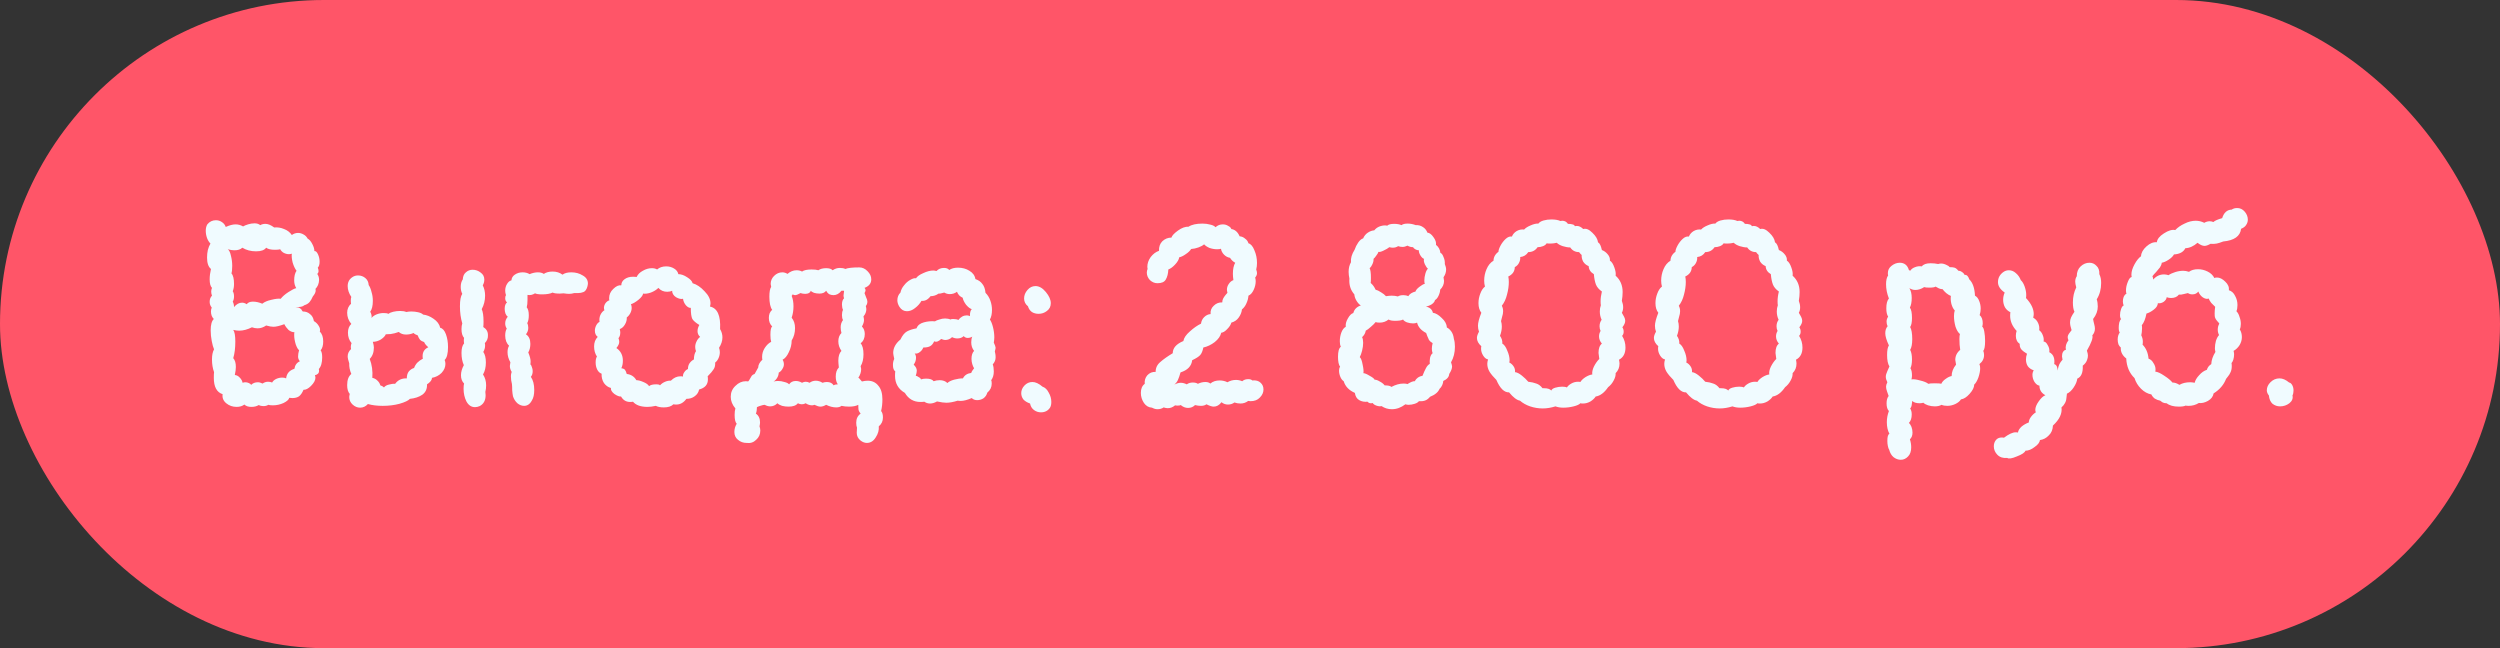 <?xml version="1.0" encoding="UTF-8"?> <svg xmlns="http://www.w3.org/2000/svg" width="135" height="35" viewBox="0 0 135 35" fill="none"><rect x="0" y="0" width="135" height="35" fill="#333333" stroke="none"/><rect width="135" height="35" rx="17.5" fill="#FF5568"></rect><path d="M17.314 18.92C17.369 18.985 17.398 19.111 17.398 19.298C17.398 19.587 17.337 19.797 17.215 19.928C17.225 19.956 17.23 19.989 17.23 20.026C17.23 20.147 17.155 20.227 17.006 20.264C17.024 20.32 17.034 20.362 17.034 20.39C17.034 20.53 16.954 20.679 16.796 20.838C16.646 20.987 16.511 21.057 16.39 21.048C16.324 21.207 16.245 21.323 16.151 21.398C16.058 21.463 15.937 21.496 15.787 21.496C15.722 21.496 15.666 21.491 15.62 21.482C15.601 21.575 15.498 21.669 15.312 21.762C15.125 21.846 14.934 21.888 14.738 21.888C14.626 21.888 14.541 21.879 14.486 21.86C14.42 21.907 14.332 21.93 14.22 21.93C14.126 21.93 14.042 21.911 13.967 21.874C13.865 21.939 13.734 21.972 13.575 21.972C13.408 21.972 13.281 21.93 13.197 21.846C13.085 21.93 12.945 21.972 12.777 21.972C12.563 21.972 12.376 21.907 12.217 21.776C12.059 21.645 11.993 21.482 12.021 21.286C11.704 21.183 11.546 20.889 11.546 20.404C11.546 20.264 11.55 20.161 11.559 20.096C11.485 19.891 11.447 19.662 11.447 19.41C11.447 19.177 11.485 18.995 11.559 18.864C11.513 18.761 11.471 18.612 11.434 18.416C11.396 18.22 11.377 18.029 11.377 17.842C11.377 17.534 11.434 17.329 11.546 17.226C11.443 17.123 11.392 16.988 11.392 16.82C11.392 16.745 11.405 16.675 11.434 16.61C11.359 16.517 11.322 16.414 11.322 16.302C11.322 16.162 11.364 16.05 11.447 15.966C11.419 15.891 11.405 15.817 11.405 15.742C11.405 15.677 11.419 15.611 11.447 15.546C11.364 15.462 11.322 15.308 11.322 15.084C11.322 14.916 11.345 14.729 11.392 14.524C11.252 14.412 11.181 14.207 11.181 13.908C11.181 13.768 11.195 13.633 11.223 13.502C11.261 13.362 11.307 13.245 11.364 13.152C11.289 13.077 11.228 12.979 11.181 12.858C11.135 12.727 11.111 12.597 11.111 12.466C11.111 12.326 11.139 12.209 11.195 12.116C11.317 11.967 11.471 11.892 11.658 11.892C11.779 11.892 11.886 11.925 11.979 11.99C12.082 12.055 12.152 12.144 12.19 12.256C12.395 12.163 12.572 12.116 12.722 12.116C12.861 12.116 12.997 12.153 13.127 12.228C13.184 12.191 13.272 12.153 13.393 12.116C13.515 12.079 13.632 12.06 13.743 12.06C13.874 12.06 13.977 12.093 14.052 12.158C14.136 12.111 14.229 12.088 14.332 12.088C14.472 12.088 14.63 12.153 14.807 12.284C14.985 12.265 15.162 12.293 15.339 12.368C15.517 12.433 15.657 12.541 15.759 12.69C15.862 12.615 15.974 12.578 16.096 12.578C16.198 12.578 16.296 12.606 16.39 12.662C16.483 12.709 16.558 12.783 16.613 12.886C16.707 12.933 16.791 13.031 16.866 13.18C16.94 13.32 16.977 13.446 16.977 13.558C17.052 13.549 17.117 13.609 17.174 13.74C17.23 13.861 17.258 13.992 17.258 14.132C17.258 14.281 17.225 14.389 17.16 14.454C17.188 14.519 17.201 14.58 17.201 14.636C17.201 14.701 17.178 14.753 17.131 14.79C17.197 14.883 17.23 14.991 17.23 15.112C17.23 15.205 17.211 15.299 17.174 15.392C17.136 15.476 17.09 15.546 17.034 15.602C17.043 15.621 17.047 15.649 17.047 15.686C17.047 15.779 16.996 15.887 16.893 16.008C16.837 16.139 16.777 16.241 16.712 16.316C16.646 16.391 16.553 16.447 16.431 16.484C16.357 16.559 16.198 16.591 15.956 16.582C16.077 16.591 16.161 16.615 16.207 16.652C16.264 16.689 16.296 16.727 16.305 16.764C16.324 16.792 16.338 16.811 16.348 16.82C16.506 16.82 16.637 16.867 16.739 16.96C16.852 17.044 16.922 17.17 16.95 17.338C17.061 17.403 17.15 17.492 17.215 17.604C17.281 17.707 17.299 17.809 17.271 17.912C17.393 18.024 17.453 18.201 17.453 18.444C17.453 18.649 17.407 18.808 17.314 18.92ZM12.568 15.728C12.614 15.793 12.637 15.887 12.637 16.008C12.637 16.12 12.614 16.213 12.568 16.288C12.614 16.372 12.637 16.47 12.637 16.582C12.768 16.423 12.913 16.344 13.072 16.344C13.155 16.344 13.239 16.372 13.323 16.428C13.389 16.335 13.501 16.288 13.659 16.288C13.818 16.288 13.986 16.325 14.164 16.4C14.275 16.307 14.439 16.237 14.653 16.19C14.877 16.134 15.046 16.115 15.158 16.134C15.251 16.013 15.391 15.891 15.578 15.77C15.764 15.649 15.904 15.579 15.998 15.56C15.923 15.439 15.886 15.299 15.886 15.14C15.886 14.916 15.928 14.743 16.012 14.622C15.928 14.51 15.857 14.361 15.802 14.174C15.755 13.978 15.741 13.819 15.759 13.698C15.704 13.717 15.652 13.726 15.605 13.726C15.512 13.726 15.419 13.703 15.325 13.656C15.242 13.609 15.176 13.544 15.13 13.46C15.073 13.479 14.98 13.488 14.85 13.488C14.626 13.488 14.467 13.451 14.373 13.376C14.28 13.507 14.098 13.572 13.828 13.572C13.547 13.572 13.3 13.507 13.085 13.376C12.992 13.469 12.848 13.516 12.652 13.516C12.549 13.516 12.432 13.497 12.302 13.46C12.376 13.516 12.432 13.633 12.47 13.81C12.516 13.987 12.54 14.169 12.54 14.356C12.54 14.543 12.525 14.678 12.498 14.762C12.591 14.865 12.637 15.056 12.637 15.336C12.637 15.485 12.614 15.616 12.568 15.728ZM15.899 19.914C15.928 19.718 16.026 19.583 16.194 19.508C16.128 19.433 16.096 19.349 16.096 19.256C16.096 19.209 16.1 19.153 16.11 19.088C16.128 19.023 16.142 18.962 16.151 18.906C16.096 18.878 16.035 18.775 15.97 18.598C15.914 18.411 15.886 18.243 15.886 18.094C15.886 18.019 15.89 17.968 15.899 17.94C15.787 17.94 15.68 17.898 15.578 17.814C15.484 17.721 15.409 17.618 15.354 17.506C15.101 17.599 14.905 17.646 14.765 17.646C14.663 17.646 14.532 17.623 14.373 17.576C14.224 17.679 14.07 17.73 13.912 17.73C13.809 17.73 13.706 17.711 13.604 17.674C13.361 17.795 13.132 17.856 12.918 17.856C12.815 17.856 12.707 17.842 12.595 17.814C12.67 17.917 12.707 18.127 12.707 18.444C12.707 18.799 12.67 19.097 12.595 19.34C12.689 19.443 12.736 19.601 12.736 19.816C12.736 19.937 12.717 20.082 12.68 20.25C12.782 20.259 12.871 20.306 12.945 20.39C13.03 20.474 13.081 20.567 13.1 20.67C13.155 20.651 13.202 20.642 13.239 20.642C13.314 20.642 13.38 20.656 13.435 20.684C13.501 20.712 13.543 20.745 13.562 20.782C13.655 20.689 13.776 20.642 13.925 20.642C14 20.642 14.084 20.665 14.178 20.712C14.271 20.647 14.369 20.614 14.472 20.614C14.556 20.614 14.63 20.628 14.695 20.656C14.742 20.572 14.817 20.507 14.919 20.46C15.022 20.413 15.13 20.39 15.242 20.39C15.325 20.39 15.396 20.404 15.451 20.432C15.479 20.171 15.629 19.998 15.899 19.914ZM26.349 18.094C26.358 18.262 26.302 18.407 26.181 18.528C26.191 18.556 26.195 18.603 26.195 18.668C26.195 18.78 26.163 18.892 26.097 19.004C26.191 19.135 26.237 19.326 26.237 19.578C26.237 19.83 26.186 20.045 26.083 20.222C26.195 20.39 26.251 20.586 26.251 20.81C26.251 20.931 26.237 21.048 26.209 21.16L26.223 21.342C26.223 21.622 26.116 21.818 25.901 21.93C25.817 21.967 25.733 21.986 25.649 21.986C25.453 21.986 25.299 21.883 25.187 21.678C25.084 21.473 25.033 21.244 25.033 20.992C25.033 20.861 25.043 20.768 25.061 20.712C24.949 20.6 24.893 20.451 24.893 20.264C24.893 20.087 24.945 19.905 25.047 19.718C24.963 19.531 24.921 19.312 24.921 19.06C24.921 18.817 24.968 18.645 25.061 18.542C25.052 18.505 25.047 18.453 25.047 18.388C25.047 18.323 25.052 18.276 25.061 18.248C24.968 18.145 24.921 17.987 24.921 17.772C24.921 17.651 24.935 17.548 24.963 17.464C24.879 17.184 24.837 16.876 24.837 16.54C24.837 16.213 24.879 15.989 24.963 15.868C24.907 15.756 24.879 15.63 24.879 15.49C24.879 15.331 24.916 15.196 24.991 15.084C25 14.916 25.056 14.79 25.159 14.706C25.262 14.613 25.383 14.566 25.523 14.566C25.682 14.566 25.826 14.617 25.957 14.72C26.088 14.813 26.153 14.939 26.153 15.098C26.153 15.21 26.125 15.313 26.069 15.406C26.153 15.574 26.195 15.761 26.195 15.966C26.195 16.227 26.134 16.47 26.013 16.694C26.078 16.834 26.111 17.058 26.111 17.366C26.111 17.497 26.107 17.595 26.097 17.66C26.265 17.763 26.349 17.907 26.349 18.094ZM22.135 21.538C22.051 21.631 21.864 21.72 21.575 21.804C21.295 21.879 20.992 21.916 20.665 21.916C20.366 21.916 20.101 21.883 19.867 21.818C19.746 21.949 19.606 22.014 19.447 22.014C19.298 22.014 19.163 21.958 19.041 21.846C18.92 21.734 18.859 21.599 18.859 21.44C18.859 21.403 18.869 21.347 18.887 21.272C18.794 21.169 18.747 21.011 18.747 20.796C18.747 20.516 18.822 20.315 18.971 20.194C18.887 19.998 18.85 19.807 18.859 19.62C18.803 19.452 18.775 19.326 18.775 19.242C18.775 19.093 18.836 18.962 18.957 18.85L18.943 18.738C18.943 18.663 18.957 18.593 18.985 18.528C18.855 18.379 18.789 18.192 18.789 17.968C18.789 17.763 18.85 17.604 18.971 17.492C18.822 17.315 18.747 17.114 18.747 16.89C18.747 16.694 18.817 16.531 18.957 16.4C18.948 16.363 18.943 16.307 18.943 16.232C18.943 16.139 18.953 16.073 18.971 16.036C18.84 15.84 18.775 15.644 18.775 15.448C18.775 15.233 18.864 15.07 19.041 14.958C19.125 14.902 19.223 14.874 19.335 14.874C19.485 14.874 19.615 14.921 19.727 15.014C19.839 15.107 19.9 15.233 19.909 15.392C19.974 15.485 20.026 15.611 20.063 15.77C20.11 15.919 20.133 16.078 20.133 16.246C20.133 16.507 20.087 16.703 19.993 16.834C20.058 16.955 20.082 17.067 20.063 17.17C20.128 17.086 20.222 17.021 20.343 16.974C20.465 16.927 20.59 16.904 20.721 16.904C20.833 16.904 20.922 16.918 20.987 16.946C21.034 16.899 21.118 16.862 21.239 16.834C21.36 16.806 21.482 16.792 21.603 16.792C21.743 16.792 21.855 16.811 21.939 16.848C22.032 16.829 22.121 16.82 22.205 16.82C22.336 16.82 22.462 16.834 22.583 16.862C22.704 16.89 22.793 16.932 22.849 16.988C23.036 17.007 23.223 17.081 23.409 17.212C23.605 17.343 23.727 17.506 23.773 17.702C23.904 17.73 24.006 17.847 24.081 18.052C24.156 18.257 24.193 18.486 24.193 18.738C24.193 19.093 24.133 19.326 24.011 19.438C24.039 19.503 24.053 19.573 24.053 19.648C24.053 19.825 23.983 19.989 23.843 20.138C23.703 20.278 23.53 20.367 23.325 20.404C23.325 20.469 23.297 20.535 23.241 20.6C23.195 20.656 23.134 20.707 23.059 20.754C23.069 20.997 22.985 21.183 22.807 21.314C22.63 21.435 22.406 21.51 22.135 21.538ZM20.833 18.052C20.796 18.145 20.707 18.239 20.567 18.332C20.427 18.416 20.282 18.458 20.133 18.458C20.171 18.589 20.189 18.691 20.189 18.766C20.189 19.027 20.114 19.233 19.965 19.382C20.087 19.699 20.133 20.04 20.105 20.404C20.208 20.423 20.297 20.469 20.371 20.544C20.455 20.619 20.511 20.707 20.539 20.81C20.614 20.829 20.679 20.866 20.735 20.922C20.791 20.847 20.88 20.796 21.001 20.768C21.132 20.731 21.244 20.717 21.337 20.726C21.486 20.521 21.697 20.423 21.967 20.432C21.967 20.273 22.005 20.147 22.079 20.054C22.163 19.961 22.256 19.9 22.359 19.872C22.406 19.751 22.466 19.653 22.541 19.578C22.616 19.503 22.714 19.433 22.835 19.368C22.826 19.331 22.821 19.284 22.821 19.228C22.821 19.004 22.924 18.845 23.129 18.752C23.008 18.649 22.933 18.556 22.905 18.472C22.812 18.444 22.737 18.402 22.681 18.346C22.634 18.29 22.593 18.211 22.555 18.108C22.462 18.08 22.387 18.038 22.331 17.982C22.21 18.038 22.075 18.066 21.925 18.066C21.767 18.066 21.636 18.019 21.533 17.926C21.384 17.982 21.239 18.019 21.099 18.038C20.959 18.047 20.87 18.052 20.833 18.052ZM29.843 15.798C29.713 15.863 29.521 15.896 29.269 15.896C29.092 15.896 28.966 15.877 28.891 15.84C28.761 15.924 28.625 15.952 28.485 15.924C28.485 15.952 28.485 16.045 28.485 16.204C28.485 16.363 28.471 16.493 28.443 16.596C28.518 16.68 28.555 16.825 28.555 17.03C28.555 17.207 28.527 17.347 28.471 17.45C28.509 17.525 28.527 17.609 28.527 17.702C28.527 17.833 28.485 17.949 28.401 18.052C28.56 18.155 28.639 18.327 28.639 18.57C28.639 18.747 28.602 18.901 28.527 19.032C28.611 19.237 28.653 19.396 28.653 19.508C28.653 19.583 28.649 19.639 28.639 19.676C28.677 19.704 28.705 19.755 28.723 19.83C28.751 19.895 28.765 19.965 28.765 20.04C28.765 20.171 28.733 20.273 28.667 20.348C28.789 20.525 28.849 20.763 28.849 21.062C28.849 21.305 28.807 21.491 28.723 21.622C28.621 21.818 28.481 21.916 28.303 21.916C28.173 21.916 28.051 21.869 27.939 21.776C27.827 21.673 27.748 21.547 27.701 21.398C27.683 21.314 27.669 21.207 27.659 21.076C27.659 20.945 27.655 20.833 27.645 20.74C27.636 20.684 27.622 20.614 27.603 20.53C27.594 20.446 27.589 20.371 27.589 20.306C27.589 20.241 27.603 20.166 27.631 20.082C27.566 19.979 27.533 19.872 27.533 19.76C27.533 19.723 27.543 19.657 27.561 19.564C27.459 19.387 27.407 19.205 27.407 19.018C27.407 18.878 27.435 18.761 27.491 18.668C27.426 18.612 27.375 18.537 27.337 18.444C27.3 18.341 27.281 18.234 27.281 18.122C27.281 17.963 27.309 17.837 27.365 17.744C27.309 17.66 27.281 17.567 27.281 17.464C27.281 17.333 27.328 17.212 27.421 17.1C27.365 17.063 27.323 17.007 27.295 16.932C27.267 16.848 27.253 16.764 27.253 16.68C27.253 16.512 27.295 16.395 27.379 16.33C27.314 16.274 27.281 16.199 27.281 16.106C27.281 16.031 27.295 15.975 27.323 15.938C27.295 15.854 27.281 15.775 27.281 15.7C27.281 15.56 27.314 15.439 27.379 15.336C27.445 15.224 27.524 15.159 27.617 15.14C27.627 15.009 27.687 14.907 27.799 14.832C27.921 14.748 28.061 14.706 28.219 14.706C28.369 14.706 28.495 14.739 28.597 14.804C28.756 14.739 28.905 14.706 29.045 14.706C29.176 14.706 29.283 14.734 29.367 14.79C29.489 14.706 29.647 14.664 29.843 14.664C30.049 14.664 30.226 14.72 30.375 14.832C30.487 14.748 30.646 14.706 30.851 14.706C31.085 14.706 31.29 14.762 31.467 14.874C31.654 14.977 31.747 15.121 31.747 15.308C31.747 15.345 31.738 15.401 31.719 15.476C31.673 15.635 31.603 15.733 31.509 15.77C31.416 15.807 31.318 15.826 31.215 15.826C31.113 15.826 31.043 15.826 31.005 15.826C30.921 15.854 30.828 15.868 30.725 15.868C30.66 15.868 30.562 15.859 30.431 15.84L30.221 15.854C30.035 15.854 29.909 15.835 29.843 15.798ZM36.365 21.832C36.253 21.944 36.08 22 35.847 22C35.669 22 35.525 21.972 35.413 21.916C35.245 21.953 35.095 21.972 34.965 21.972C34.601 21.972 34.339 21.879 34.181 21.692C34.143 21.701 34.092 21.706 34.027 21.706C33.812 21.706 33.649 21.608 33.537 21.412C33.443 21.421 33.322 21.375 33.173 21.272C33.033 21.16 32.972 21.053 32.991 20.95C32.841 20.913 32.715 20.824 32.613 20.684C32.519 20.535 32.477 20.367 32.487 20.18C32.384 20.143 32.305 20.068 32.249 19.956C32.193 19.844 32.165 19.718 32.165 19.578C32.165 19.429 32.188 19.321 32.235 19.256C32.132 19.097 32.081 18.915 32.081 18.71C32.081 18.495 32.146 18.323 32.277 18.192C32.174 18.117 32.123 18.005 32.123 17.856C32.123 17.763 32.146 17.669 32.193 17.576C32.239 17.483 32.3 17.417 32.375 17.38C32.356 17.249 32.37 17.128 32.417 17.016C32.473 16.895 32.547 16.806 32.641 16.75C32.622 16.722 32.613 16.68 32.613 16.624C32.613 16.54 32.641 16.456 32.697 16.372C32.762 16.288 32.832 16.237 32.907 16.218C32.897 16.19 32.893 16.153 32.893 16.106C32.893 15.91 32.967 15.742 33.117 15.602C33.266 15.453 33.411 15.387 33.551 15.406C33.551 15.275 33.607 15.168 33.719 15.084C33.84 14.991 33.994 14.944 34.181 14.944C34.265 14.944 34.33 14.949 34.377 14.958C34.442 14.818 34.554 14.706 34.713 14.622C34.871 14.529 35.035 14.482 35.203 14.482C35.315 14.482 35.408 14.505 35.483 14.552C35.613 14.44 35.777 14.384 35.973 14.384C36.131 14.384 36.271 14.421 36.393 14.496C36.523 14.571 36.603 14.673 36.631 14.804C36.78 14.804 36.939 14.86 37.107 14.972C37.275 15.075 37.373 15.182 37.401 15.294C37.625 15.359 37.839 15.504 38.045 15.728C38.259 15.943 38.367 16.162 38.367 16.386C38.367 16.423 38.357 16.479 38.339 16.554C38.74 16.638 38.922 17.044 38.885 17.772C38.969 17.912 39.011 18.061 39.011 18.22C39.011 18.407 38.95 18.593 38.829 18.78C38.857 18.864 38.871 18.943 38.871 19.018C38.871 19.13 38.847 19.237 38.801 19.34C38.754 19.443 38.693 19.522 38.619 19.578C38.628 19.727 38.6 19.849 38.535 19.942C38.479 20.035 38.371 20.161 38.213 20.32C38.222 20.357 38.227 20.413 38.227 20.488C38.227 20.768 38.068 20.95 37.751 21.034C37.723 21.183 37.643 21.305 37.513 21.398C37.391 21.491 37.242 21.538 37.065 21.538C36.915 21.743 36.733 21.846 36.519 21.846C36.453 21.846 36.402 21.841 36.365 21.832ZM35.049 20.852C35.123 20.787 35.249 20.754 35.427 20.754C35.557 20.754 35.627 20.773 35.637 20.81C35.711 20.726 35.805 20.661 35.917 20.614C36.029 20.567 36.131 20.549 36.225 20.558C36.383 20.399 36.556 20.32 36.743 20.32C36.808 20.32 36.855 20.325 36.883 20.334C36.873 20.25 36.897 20.171 36.953 20.096C37.009 20.012 37.074 19.956 37.149 19.928C37.149 19.807 37.177 19.704 37.233 19.62C37.298 19.527 37.377 19.457 37.471 19.41C37.471 19.223 37.508 19.074 37.583 18.962C37.555 18.887 37.541 18.813 37.541 18.738C37.541 18.635 37.564 18.537 37.611 18.444C37.657 18.341 37.723 18.257 37.807 18.192C37.713 18.108 37.667 18.005 37.667 17.884C37.667 17.772 37.699 17.66 37.765 17.548C37.578 17.436 37.452 17.329 37.387 17.226C37.331 17.114 37.303 16.913 37.303 16.624C37.219 16.633 37.13 16.587 37.037 16.484C36.953 16.381 36.901 16.265 36.883 16.134C36.78 16.162 36.654 16.134 36.505 16.05C36.365 15.957 36.295 15.84 36.295 15.7C36.22 15.737 36.131 15.756 36.029 15.756C35.833 15.756 35.674 15.686 35.553 15.546C35.45 15.649 35.315 15.733 35.147 15.798C34.988 15.854 34.848 15.873 34.727 15.854C34.717 15.947 34.633 16.059 34.475 16.19C34.325 16.311 34.19 16.391 34.069 16.428C34.097 16.484 34.111 16.549 34.111 16.624C34.111 16.717 34.087 16.811 34.041 16.904C33.994 16.997 33.929 17.077 33.845 17.142C33.854 17.273 33.821 17.399 33.747 17.52C33.681 17.641 33.588 17.725 33.467 17.772C33.485 17.847 33.495 17.907 33.495 17.954C33.495 18.085 33.462 18.187 33.397 18.262C33.425 18.327 33.439 18.393 33.439 18.458C33.439 18.561 33.387 18.673 33.285 18.794C33.518 18.953 33.635 19.181 33.635 19.48C33.635 19.639 33.607 19.774 33.551 19.886C33.644 19.895 33.709 19.923 33.747 19.97C33.784 20.017 33.817 20.091 33.845 20.194C34.078 20.222 34.251 20.334 34.363 20.53C34.465 20.53 34.591 20.563 34.741 20.628C34.899 20.693 35.002 20.768 35.049 20.852ZM39.712 22.056C39.544 21.86 39.46 21.65 39.46 21.426C39.46 21.193 39.544 20.997 39.712 20.838C39.88 20.67 40.067 20.586 40.272 20.586C40.328 20.586 40.37 20.591 40.398 20.6C40.436 20.563 40.468 20.516 40.496 20.46C40.534 20.395 40.566 20.339 40.594 20.292C40.632 20.245 40.683 20.213 40.748 20.194C40.739 20.213 40.804 20.096 40.944 19.844C40.944 19.704 41.019 19.564 41.168 19.424C41.159 19.387 41.154 19.335 41.154 19.27C41.154 19.102 41.201 18.943 41.294 18.794C41.397 18.635 41.514 18.523 41.644 18.458C41.616 18.374 41.602 18.248 41.602 18.08C41.602 17.819 41.635 17.669 41.7 17.632C41.579 17.511 41.518 17.357 41.518 17.17C41.518 17.077 41.532 16.993 41.56 16.918C41.598 16.834 41.644 16.773 41.7 16.736C41.598 16.596 41.546 16.358 41.546 16.022C41.546 15.761 41.579 15.583 41.644 15.49C41.626 15.415 41.616 15.364 41.616 15.336C41.616 15.168 41.677 15.023 41.798 14.902C41.929 14.771 42.078 14.706 42.246 14.706C42.34 14.706 42.433 14.734 42.526 14.79C42.676 14.659 42.839 14.594 43.016 14.594C43.128 14.594 43.226 14.617 43.31 14.664C43.413 14.589 43.586 14.552 43.828 14.552C43.987 14.552 44.108 14.566 44.192 14.594C44.295 14.519 44.435 14.482 44.612 14.482C44.78 14.482 44.897 14.519 44.962 14.594C45.084 14.51 45.214 14.468 45.354 14.468C45.476 14.468 45.574 14.487 45.648 14.524C45.779 14.468 46.031 14.44 46.404 14.44C46.572 14.44 46.722 14.51 46.852 14.65C46.983 14.781 47.048 14.925 47.048 15.084C47.048 15.299 46.927 15.453 46.684 15.546C46.722 15.583 46.74 15.625 46.74 15.672C46.74 15.709 46.722 15.761 46.684 15.826C46.703 15.882 46.731 15.957 46.768 16.05C46.815 16.143 46.838 16.223 46.838 16.288C46.838 16.381 46.81 16.461 46.754 16.526C46.773 16.601 46.782 16.657 46.782 16.694C46.782 16.834 46.731 16.965 46.628 17.086C46.647 17.179 46.656 17.245 46.656 17.282C46.656 17.385 46.619 17.501 46.544 17.632C46.647 17.735 46.698 17.87 46.698 18.038C46.698 18.253 46.624 18.421 46.474 18.542C46.577 18.654 46.628 18.85 46.628 19.13C46.628 19.391 46.577 19.606 46.474 19.774C46.493 19.849 46.502 19.905 46.502 19.942C46.502 20.091 46.451 20.245 46.348 20.404C46.376 20.404 46.409 20.432 46.446 20.488C46.484 20.535 46.516 20.572 46.544 20.6C46.656 20.572 46.759 20.558 46.852 20.558C47.095 20.558 47.286 20.647 47.426 20.824C47.576 20.992 47.65 21.239 47.65 21.566C47.65 21.79 47.627 22 47.58 22.196C47.646 22.271 47.678 22.387 47.678 22.546C47.678 22.742 47.604 22.901 47.454 23.022C47.473 23.227 47.417 23.428 47.286 23.624C47.165 23.82 47.006 23.918 46.81 23.918C46.698 23.918 46.586 23.876 46.474 23.792C46.334 23.68 46.264 23.54 46.264 23.372L46.278 23.092C46.25 23.027 46.236 22.938 46.236 22.826C46.236 22.611 46.316 22.448 46.474 22.336C46.418 22.271 46.381 22.205 46.362 22.14C46.353 22.075 46.348 21.981 46.348 21.86C46.227 21.925 46.059 21.958 45.844 21.958C45.704 21.958 45.569 21.944 45.438 21.916C45.373 21.972 45.28 22 45.158 22C44.981 22 44.799 21.953 44.612 21.86C44.5 21.925 44.398 21.958 44.304 21.958C44.22 21.958 44.113 21.925 43.982 21.86C43.926 21.879 43.884 21.888 43.856 21.888C43.735 21.888 43.618 21.851 43.506 21.776C43.441 21.813 43.371 21.832 43.296 21.832C43.222 21.832 43.152 21.813 43.086 21.776C42.993 21.897 42.825 21.958 42.582 21.958C42.461 21.958 42.344 21.944 42.232 21.916C42.12 21.879 42.036 21.832 41.98 21.776C41.868 21.888 41.738 21.944 41.588 21.944C41.495 21.944 41.397 21.916 41.294 21.86C41.248 21.86 41.182 21.874 41.098 21.902C41.024 21.921 40.949 21.949 40.874 21.986C40.874 22.126 40.856 22.243 40.818 22.336C40.968 22.439 41.042 22.597 41.042 22.812C41.042 22.859 41.033 22.929 41.014 23.022C41.042 23.106 41.056 23.181 41.056 23.246C41.056 23.451 40.982 23.619 40.832 23.75C40.692 23.89 40.52 23.946 40.314 23.918C40.137 23.918 39.983 23.862 39.852 23.75C39.722 23.647 39.656 23.507 39.656 23.33C39.656 23.171 39.698 23.022 39.782 22.882C39.708 22.807 39.67 22.649 39.67 22.406C39.67 22.257 39.684 22.14 39.712 22.056ZM44.612 15.7C44.538 15.803 44.416 15.854 44.248 15.854C44.146 15.854 44.048 15.84 43.954 15.812C43.861 15.775 43.805 15.737 43.786 15.7C43.749 15.812 43.646 15.868 43.478 15.868C43.394 15.868 43.31 15.854 43.226 15.826C43.096 15.901 42.998 15.938 42.932 15.938C42.895 15.938 42.853 15.924 42.806 15.896L42.75 15.98C42.816 16.139 42.848 16.325 42.848 16.54C42.848 16.755 42.816 16.96 42.75 17.156C42.872 17.305 42.932 17.492 42.932 17.716C42.932 17.968 42.872 18.192 42.75 18.388C42.75 18.603 42.699 18.813 42.596 19.018C42.503 19.223 42.391 19.359 42.26 19.424C42.307 19.499 42.33 19.583 42.33 19.676C42.33 19.76 42.302 19.844 42.246 19.928C42.2 20.012 42.134 20.077 42.05 20.124C42.05 20.217 42.022 20.311 41.966 20.404C41.91 20.497 41.845 20.563 41.77 20.6C41.864 20.581 41.943 20.572 42.008 20.572C42.13 20.572 42.246 20.591 42.358 20.628C42.48 20.656 42.564 20.698 42.61 20.754C42.694 20.633 42.816 20.572 42.974 20.572C43.086 20.572 43.198 20.605 43.31 20.67C43.376 20.633 43.441 20.614 43.506 20.614C43.581 20.614 43.651 20.633 43.716 20.67C43.819 20.595 43.931 20.558 44.052 20.558C44.174 20.558 44.295 20.595 44.416 20.67C44.491 20.642 44.57 20.628 44.654 20.628C44.822 20.628 44.944 20.689 45.018 20.81C45.065 20.773 45.14 20.754 45.242 20.754C45.168 20.651 45.13 20.511 45.13 20.334C45.13 20.119 45.186 19.956 45.298 19.844C45.28 19.676 45.27 19.555 45.27 19.48C45.27 19.237 45.326 19.06 45.438 18.948C45.326 18.789 45.27 18.617 45.27 18.43C45.27 18.243 45.326 18.094 45.438 17.982C45.41 17.87 45.396 17.767 45.396 17.674C45.396 17.525 45.438 17.394 45.522 17.282C45.485 17.217 45.466 17.128 45.466 17.016C45.466 16.895 45.485 16.801 45.522 16.736C45.485 16.652 45.466 16.554 45.466 16.442C45.466 16.293 45.504 16.181 45.578 16.106C45.56 16.05 45.55 16.003 45.55 15.966C45.55 15.919 45.555 15.877 45.564 15.84C45.574 15.793 45.578 15.747 45.578 15.7H45.438C45.317 15.859 45.172 15.938 45.004 15.938C44.92 15.938 44.841 15.919 44.766 15.882C44.701 15.835 44.65 15.775 44.612 15.7ZM48.569 16.568C48.494 16.447 48.457 16.33 48.457 16.218C48.457 16.05 48.513 15.91 48.625 15.798C48.653 15.658 48.718 15.527 48.821 15.406C48.923 15.275 49.035 15.177 49.157 15.112C49.288 15.037 49.39 15.009 49.465 15.028C49.53 14.925 49.661 14.832 49.857 14.748C50.053 14.655 50.235 14.608 50.403 14.608C50.44 14.608 50.496 14.617 50.571 14.636C50.673 14.524 50.809 14.468 50.977 14.468C51.108 14.468 51.201 14.505 51.257 14.58C51.378 14.496 51.537 14.454 51.733 14.454C51.966 14.454 52.172 14.51 52.349 14.622C52.535 14.734 52.643 14.883 52.671 15.07C52.839 15.126 52.965 15.215 53.049 15.336C53.142 15.448 53.198 15.607 53.217 15.812C53.338 15.933 53.427 16.078 53.483 16.246C53.539 16.405 53.567 16.568 53.567 16.736C53.567 16.951 53.529 17.123 53.455 17.254C53.52 17.347 53.576 17.487 53.623 17.674C53.669 17.861 53.693 18.043 53.693 18.22C53.693 18.295 53.684 18.388 53.665 18.5C53.73 18.64 53.763 18.733 53.763 18.78C53.763 18.808 53.749 18.873 53.721 18.976C53.73 19.013 53.739 19.06 53.749 19.116C53.758 19.163 53.763 19.223 53.763 19.298C53.763 19.438 53.712 19.564 53.609 19.676C53.646 19.779 53.665 19.905 53.665 20.054C53.665 20.25 53.618 20.409 53.525 20.53C53.544 20.567 53.553 20.628 53.553 20.712C53.553 20.908 53.474 21.071 53.315 21.202C53.278 21.333 53.208 21.435 53.105 21.51C53.002 21.575 52.89 21.608 52.769 21.608C52.648 21.608 52.55 21.571 52.475 21.496C52.232 21.599 52.036 21.65 51.887 21.65C51.812 21.65 51.756 21.645 51.719 21.636C51.476 21.711 51.271 21.748 51.103 21.748C50.981 21.748 50.813 21.725 50.599 21.678C50.468 21.753 50.342 21.79 50.221 21.79C50.109 21.79 50.006 21.757 49.913 21.692C49.866 21.701 49.796 21.706 49.703 21.706C49.339 21.706 49.059 21.543 48.863 21.216C48.508 21.011 48.331 20.703 48.331 20.292C48.331 20.189 48.336 20.11 48.345 20.054C48.261 19.998 48.219 19.881 48.219 19.704C48.219 19.583 48.242 19.475 48.289 19.382C48.252 19.214 48.233 19.107 48.233 19.06C48.233 18.789 48.364 18.547 48.625 18.332C48.727 18.117 48.844 17.973 48.975 17.898C49.115 17.823 49.288 17.767 49.493 17.73C49.549 17.571 49.679 17.464 49.885 17.408C50.09 17.352 50.291 17.333 50.487 17.352C50.543 17.315 50.622 17.282 50.725 17.254C50.828 17.217 50.93 17.198 51.033 17.198C51.145 17.198 51.243 17.217 51.327 17.254C51.346 17.235 51.392 17.226 51.467 17.226C51.523 17.226 51.579 17.231 51.635 17.24C51.691 17.249 51.728 17.263 51.747 17.282C51.877 17.114 52.032 17.03 52.209 17.03C52.265 17.03 52.321 17.044 52.377 17.072V17.03C52.377 16.871 52.41 16.759 52.475 16.694C52.382 16.666 52.279 16.587 52.167 16.456C52.064 16.316 52.004 16.19 51.985 16.078C51.836 16.013 51.733 15.905 51.677 15.756C51.565 15.84 51.434 15.882 51.285 15.882C51.182 15.882 51.084 15.854 50.991 15.798C50.832 15.845 50.73 15.863 50.683 15.854C50.552 15.947 50.407 15.994 50.249 15.994C50.109 16.181 49.946 16.265 49.759 16.246C49.675 16.395 49.558 16.526 49.409 16.638C49.269 16.75 49.124 16.806 48.975 16.806C48.807 16.806 48.672 16.727 48.569 16.568ZM49.339 19.69C49.451 19.802 49.507 19.909 49.507 20.012C49.507 20.087 49.488 20.18 49.451 20.292C49.488 20.292 49.539 20.315 49.605 20.362C49.679 20.399 49.721 20.441 49.731 20.488C49.806 20.46 49.899 20.446 50.011 20.446C50.216 20.446 50.352 20.493 50.417 20.586C50.52 20.549 50.627 20.53 50.739 20.53C50.916 20.53 51.056 20.581 51.159 20.684C51.233 20.609 51.355 20.549 51.523 20.502C51.7 20.455 51.859 20.432 51.999 20.432C52.083 20.264 52.232 20.166 52.447 20.138C52.465 20.073 52.517 19.989 52.601 19.886C52.563 19.83 52.531 19.755 52.503 19.662C52.475 19.569 52.461 19.475 52.461 19.382C52.461 19.186 52.508 19.041 52.601 18.948C52.498 18.817 52.447 18.663 52.447 18.486C52.447 18.365 52.465 18.262 52.503 18.178C52.428 18.225 52.344 18.248 52.251 18.248C52.167 18.248 52.097 18.215 52.041 18.15C51.957 18.234 51.84 18.276 51.691 18.276C51.597 18.276 51.504 18.253 51.411 18.206C51.308 18.309 51.182 18.36 51.033 18.36C50.986 18.36 50.916 18.341 50.823 18.304C50.683 18.444 50.557 18.486 50.445 18.43C50.389 18.561 50.314 18.649 50.221 18.696C50.137 18.743 50.016 18.766 49.857 18.766C49.819 18.869 49.754 18.953 49.661 19.018C49.577 19.083 49.488 19.107 49.395 19.088C49.441 19.153 49.465 19.228 49.465 19.312C49.465 19.452 49.423 19.578 49.339 19.69ZM55.511 16.54C55.548 16.671 55.618 16.773 55.721 16.848C55.823 16.913 55.945 16.946 56.085 16.946C56.253 16.946 56.402 16.895 56.533 16.792C56.673 16.689 56.743 16.549 56.743 16.372C56.743 16.185 56.654 15.985 56.477 15.77C56.299 15.555 56.113 15.448 55.917 15.448C55.749 15.448 55.604 15.518 55.483 15.658C55.361 15.798 55.301 15.952 55.301 16.12C55.301 16.288 55.371 16.428 55.511 16.54ZM55.623 21.79C55.464 21.734 55.343 21.659 55.259 21.566C55.184 21.463 55.147 21.351 55.147 21.23C55.147 21.081 55.203 20.945 55.315 20.824C55.436 20.693 55.581 20.628 55.749 20.628C55.917 20.628 56.099 20.712 56.295 20.88C56.435 20.927 56.547 21.034 56.631 21.202C56.724 21.361 56.771 21.529 56.771 21.706C56.771 21.837 56.747 21.939 56.701 22.014C56.589 22.182 56.425 22.266 56.211 22.266C56.071 22.266 55.945 22.224 55.833 22.14C55.721 22.056 55.651 21.939 55.623 21.79ZM67.08 20.586C67.164 20.511 67.272 20.474 67.402 20.474C67.505 20.474 67.58 20.497 67.626 20.544C67.822 20.525 67.972 20.567 68.074 20.67C68.177 20.763 68.228 20.885 68.228 21.034C68.228 21.193 68.163 21.337 68.032 21.468C67.911 21.599 67.743 21.664 67.528 21.664L67.402 21.65C67.281 21.743 67.141 21.79 66.982 21.79C66.87 21.79 66.763 21.771 66.66 21.734C66.558 21.809 66.441 21.846 66.31 21.846C66.18 21.846 66.063 21.804 65.96 21.72C65.839 21.879 65.699 21.958 65.54 21.958C65.447 21.958 65.316 21.916 65.148 21.832C65.074 21.888 64.976 21.916 64.854 21.916C64.752 21.916 64.644 21.902 64.532 21.874C64.43 21.977 64.304 22.028 64.154 22.028C64.014 22.028 63.884 21.977 63.762 21.874C63.725 21.893 63.669 21.902 63.594 21.902C63.529 21.902 63.482 21.897 63.454 21.888C63.333 21.991 63.202 22.042 63.062 22.042C62.988 22.042 62.913 22.028 62.838 22C62.745 22.065 62.633 22.098 62.502 22.098C62.409 22.098 62.311 22.07 62.208 22.014C62.031 22.005 61.886 21.921 61.774 21.762C61.662 21.594 61.606 21.412 61.606 21.216C61.606 20.992 61.676 20.829 61.816 20.726C61.798 20.549 61.844 20.395 61.956 20.264C62.078 20.133 62.227 20.073 62.404 20.082C62.404 19.867 62.488 19.69 62.656 19.55C62.824 19.401 63.048 19.242 63.328 19.074C63.328 18.794 63.52 18.575 63.902 18.416C63.93 18.248 64.047 18.075 64.252 17.898C64.458 17.711 64.658 17.571 64.854 17.478C64.873 17.338 64.929 17.221 65.022 17.128C65.125 17.025 65.242 16.969 65.372 16.96C65.354 16.783 65.41 16.633 65.54 16.512C65.671 16.381 65.825 16.321 66.002 16.33C66.002 16.246 66.021 16.171 66.058 16.106C66.096 16.041 66.138 15.98 66.184 15.924C66.231 15.868 66.264 15.831 66.282 15.812C66.264 15.737 66.254 15.681 66.254 15.644C66.254 15.532 66.287 15.429 66.352 15.336C66.418 15.233 66.502 15.163 66.604 15.126C66.586 14.995 66.576 14.883 66.576 14.79C66.576 14.529 66.618 14.328 66.702 14.188C66.59 14.132 66.497 14.043 66.422 13.922C66.301 13.903 66.194 13.847 66.1 13.754C66.007 13.661 65.951 13.553 65.932 13.432C65.895 13.451 65.825 13.46 65.722 13.46C65.592 13.46 65.456 13.437 65.316 13.39C65.186 13.334 65.088 13.269 65.022 13.194C64.948 13.259 64.845 13.315 64.714 13.362C64.584 13.409 64.453 13.437 64.322 13.446C64.266 13.539 64.168 13.633 64.028 13.726C63.898 13.819 63.781 13.875 63.678 13.894C63.66 14.015 63.585 14.146 63.454 14.286C63.333 14.417 63.212 14.505 63.09 14.552C63.081 14.776 63.034 14.958 62.95 15.098C62.876 15.229 62.726 15.294 62.502 15.294C62.353 15.294 62.218 15.238 62.096 15.126C61.984 15.005 61.928 14.869 61.928 14.72C61.928 14.655 61.942 14.589 61.97 14.524L61.956 14.412C61.956 14.225 62.017 14.048 62.138 13.88C62.269 13.712 62.418 13.6 62.586 13.544C62.577 13.329 62.638 13.157 62.768 13.026C62.908 12.895 63.072 12.83 63.258 12.83C63.286 12.727 63.403 12.601 63.608 12.452C63.814 12.303 64.005 12.233 64.182 12.242C64.35 12.13 64.602 12.074 64.938 12.074C65.088 12.074 65.228 12.093 65.358 12.13C65.489 12.158 65.582 12.205 65.638 12.27C65.75 12.167 65.881 12.116 66.03 12.116C66.142 12.116 66.24 12.144 66.324 12.2C66.418 12.247 66.474 12.303 66.492 12.368C66.688 12.396 66.838 12.527 66.94 12.76C67.052 12.769 67.15 12.811 67.234 12.886C67.328 12.951 67.388 13.035 67.416 13.138C67.547 13.175 67.654 13.301 67.738 13.516C67.832 13.731 67.878 13.959 67.878 14.202C67.878 14.323 67.864 14.44 67.836 14.552C67.864 14.636 67.878 14.701 67.878 14.748C67.878 14.832 67.846 14.911 67.78 14.986C67.799 15.061 67.808 15.126 67.808 15.182C67.808 15.341 67.771 15.499 67.696 15.658C67.622 15.817 67.528 15.919 67.416 15.966C67.407 16.106 67.37 16.246 67.304 16.386C67.248 16.517 67.169 16.624 67.066 16.708C67.048 16.867 66.987 17.016 66.884 17.156C66.791 17.287 66.66 17.375 66.492 17.422C66.464 17.534 66.39 17.651 66.268 17.772C66.156 17.893 66.049 17.959 65.946 17.968C65.909 18.145 65.792 18.313 65.596 18.472C65.4 18.621 65.195 18.719 64.98 18.766C64.943 18.953 64.887 19.088 64.812 19.172C64.738 19.256 64.593 19.349 64.378 19.452C64.341 19.769 64.131 19.989 63.748 20.11C63.702 20.278 63.655 20.413 63.608 20.516C63.562 20.619 63.496 20.703 63.412 20.768C63.543 20.703 63.66 20.67 63.762 20.67C63.865 20.67 63.972 20.698 64.084 20.754C64.178 20.689 64.285 20.656 64.406 20.656C64.528 20.656 64.621 20.679 64.686 20.726C64.817 20.661 64.952 20.628 65.092 20.628C65.204 20.628 65.293 20.656 65.358 20.712C65.489 20.6 65.657 20.544 65.862 20.544C66.012 20.544 66.152 20.577 66.282 20.642C66.422 20.558 66.576 20.516 66.744 20.516C66.856 20.516 66.968 20.539 67.08 20.586ZM78.37 17.898C78.444 18.001 78.491 18.136 78.51 18.304C78.547 18.416 78.566 18.556 78.566 18.724C78.566 19.041 78.496 19.321 78.356 19.564C78.393 19.676 78.412 19.751 78.412 19.788C78.412 19.9 78.36 20.035 78.258 20.194C78.248 20.353 78.141 20.479 77.936 20.572C77.936 20.637 77.917 20.712 77.88 20.796C77.842 20.88 77.796 20.945 77.74 20.992C77.693 21.095 77.628 21.179 77.544 21.244C77.469 21.309 77.362 21.37 77.222 21.426C77.147 21.519 77.063 21.585 76.97 21.622C76.886 21.659 76.769 21.673 76.62 21.664C76.582 21.72 76.508 21.767 76.396 21.804C76.284 21.841 76.172 21.86 76.06 21.86C76.004 21.86 75.948 21.851 75.892 21.832C75.658 22.009 75.416 22.098 75.164 22.098C74.958 22.098 74.772 22.042 74.604 21.93C74.52 21.949 74.426 21.939 74.324 21.902C74.221 21.865 74.156 21.818 74.128 21.762C74.109 21.771 74.076 21.776 74.03 21.776C73.955 21.776 73.894 21.748 73.848 21.692C73.68 21.711 73.53 21.683 73.4 21.608C73.269 21.533 73.19 21.403 73.162 21.216C72.844 21.076 72.644 20.866 72.56 20.586C72.485 20.539 72.424 20.46 72.378 20.348C72.331 20.236 72.308 20.124 72.308 20.012C72.308 19.937 72.326 19.863 72.364 19.788C72.326 19.751 72.298 19.685 72.28 19.592C72.261 19.489 72.252 19.382 72.252 19.27C72.252 18.981 72.303 18.799 72.406 18.724C72.368 18.649 72.35 18.551 72.35 18.43C72.35 18.262 72.378 18.103 72.434 17.954C72.49 17.805 72.569 17.702 72.672 17.646C72.653 17.506 72.69 17.357 72.784 17.198C72.877 17.03 72.975 16.932 73.078 16.904C73.106 16.801 73.152 16.717 73.218 16.652C73.292 16.577 73.381 16.526 73.484 16.498C73.39 16.433 73.311 16.344 73.246 16.232C73.18 16.12 73.143 16.008 73.134 15.896C72.928 15.663 72.84 15.378 72.868 15.042C72.84 14.911 72.826 14.79 72.826 14.678C72.826 14.482 72.868 14.309 72.952 14.16C72.933 13.945 72.998 13.721 73.148 13.488C73.194 13.348 73.26 13.217 73.344 13.096C73.428 12.975 73.516 12.9 73.61 12.872C73.666 12.741 73.75 12.639 73.862 12.564C73.974 12.489 74.09 12.447 74.212 12.438C74.277 12.354 74.361 12.289 74.464 12.242C74.576 12.195 74.688 12.172 74.8 12.172L74.912 12.186C74.977 12.121 75.103 12.088 75.29 12.088C75.439 12.088 75.57 12.111 75.682 12.158C75.747 12.102 75.859 12.074 76.018 12.074C76.158 12.074 76.302 12.102 76.452 12.158C76.592 12.149 76.718 12.181 76.83 12.256C76.942 12.321 77.026 12.424 77.082 12.564C77.194 12.573 77.301 12.653 77.404 12.802C77.516 12.951 77.562 13.091 77.544 13.222C77.684 13.334 77.763 13.479 77.782 13.656C77.847 13.675 77.903 13.749 77.95 13.88C78.006 14.001 78.029 14.127 78.02 14.258C78.066 14.37 78.09 14.468 78.09 14.552C78.09 14.701 78.043 14.841 77.95 14.972C77.968 15.065 77.978 15.131 77.978 15.168C77.978 15.345 77.908 15.504 77.768 15.644C77.768 15.737 77.74 15.845 77.684 15.966C77.628 16.087 77.562 16.167 77.488 16.204C77.478 16.279 77.422 16.353 77.32 16.428C77.217 16.493 77.11 16.535 76.998 16.554C77.212 16.601 77.338 16.713 77.376 16.89C77.525 16.909 77.684 17.002 77.852 17.17C78.029 17.329 78.122 17.501 78.132 17.688C78.206 17.716 78.286 17.786 78.37 17.898ZM75.024 13.348C74.958 13.404 74.856 13.465 74.716 13.53C74.585 13.595 74.492 13.619 74.436 13.6C74.426 13.647 74.389 13.712 74.324 13.796C74.268 13.88 74.216 13.941 74.17 13.978C74.179 14.062 74.16 14.155 74.114 14.258C74.076 14.351 74.025 14.426 73.96 14.482C74.006 14.566 74.03 14.743 74.03 15.014C74.03 15.154 74.025 15.243 74.016 15.28C74.128 15.373 74.216 15.495 74.282 15.644C74.366 15.663 74.464 15.709 74.576 15.784C74.688 15.849 74.776 15.919 74.842 15.994C74.972 15.975 75.075 15.966 75.15 15.966C75.271 15.966 75.383 15.98 75.486 16.008C75.56 15.961 75.658 15.938 75.78 15.938C75.882 15.938 75.971 15.957 76.046 15.994C76.12 15.873 76.251 15.789 76.438 15.742C76.456 15.667 76.526 15.583 76.648 15.49C76.769 15.397 76.867 15.341 76.942 15.322C76.923 15.294 76.914 15.238 76.914 15.154C76.914 15.033 76.932 14.907 76.97 14.776C77.007 14.645 77.054 14.557 77.11 14.51C77.063 14.482 77.007 14.403 76.942 14.272C76.886 14.141 76.872 14.043 76.9 13.978C76.834 13.959 76.769 13.899 76.704 13.796C76.638 13.684 76.61 13.591 76.62 13.516H76.606C76.55 13.516 76.489 13.497 76.424 13.46C76.358 13.423 76.321 13.385 76.312 13.348C76.2 13.348 76.097 13.32 76.004 13.264C75.91 13.311 75.822 13.334 75.738 13.334C75.654 13.334 75.574 13.32 75.5 13.292C75.416 13.348 75.318 13.376 75.206 13.376C75.159 13.376 75.098 13.367 75.024 13.348ZM74.772 20.81C74.958 20.81 75.08 20.838 75.136 20.894C75.36 20.773 75.579 20.712 75.794 20.712C75.887 20.712 75.957 20.721 76.004 20.74C76.181 20.628 76.312 20.577 76.396 20.586C76.489 20.418 76.629 20.32 76.816 20.292C76.881 20.124 76.942 19.989 76.998 19.886C77.054 19.774 77.124 19.695 77.208 19.648C77.198 19.555 77.203 19.447 77.222 19.326C77.25 19.205 77.296 19.121 77.362 19.074C77.334 18.999 77.32 18.92 77.32 18.836C77.32 18.743 77.334 18.64 77.362 18.528C77.278 18.481 77.212 18.425 77.166 18.36C77.128 18.285 77.096 18.211 77.068 18.136C77.04 18.061 77.021 18.01 77.012 17.982C76.741 17.842 76.578 17.655 76.522 17.422C76.466 17.45 76.396 17.464 76.312 17.464C76.2 17.464 76.088 17.445 75.976 17.408C75.864 17.361 75.794 17.31 75.766 17.254C75.691 17.301 75.546 17.324 75.332 17.324C75.173 17.324 75.056 17.301 74.982 17.254C74.842 17.366 74.683 17.422 74.506 17.422C74.412 17.422 74.338 17.413 74.282 17.394C74.235 17.459 74.151 17.543 74.03 17.646C73.918 17.749 73.824 17.819 73.75 17.856C73.731 17.987 73.666 18.103 73.554 18.206C73.591 18.281 73.61 18.383 73.61 18.514C73.61 18.645 73.591 18.785 73.554 18.934C73.516 19.083 73.474 19.2 73.428 19.284C73.493 19.34 73.544 19.475 73.582 19.69C73.628 19.895 73.642 20.049 73.624 20.152C73.698 20.152 73.81 20.199 73.96 20.292C74.118 20.376 74.207 20.446 74.226 20.502C74.31 20.502 74.403 20.535 74.506 20.6C74.618 20.656 74.706 20.726 74.772 20.81ZM87.608 17.674C87.655 17.739 87.678 17.819 87.678 17.912C87.678 18.005 87.65 18.08 87.594 18.136C87.716 18.332 87.776 18.542 87.776 18.766C87.776 19.083 87.66 19.303 87.426 19.424C87.445 19.517 87.454 19.587 87.454 19.634C87.454 19.839 87.384 20.012 87.244 20.152C87.254 20.273 87.216 20.409 87.132 20.558C87.058 20.698 86.96 20.815 86.838 20.908C86.633 21.207 86.409 21.375 86.166 21.412C86.11 21.505 86.017 21.594 85.886 21.678C85.756 21.753 85.62 21.79 85.48 21.79C85.415 21.79 85.368 21.785 85.34 21.776C85.284 21.841 85.163 21.897 84.976 21.944C84.79 21.991 84.603 22.014 84.416 22.014C84.258 22.014 84.118 21.991 83.996 21.944C83.754 22.019 83.525 22.056 83.31 22.056C83.077 22.056 82.848 22.019 82.624 21.944C82.41 21.869 82.228 21.767 82.078 21.636C81.91 21.608 81.714 21.459 81.49 21.188C81.229 21.197 81 20.973 80.804 20.516C80.646 20.357 80.524 20.213 80.44 20.082C80.356 19.942 80.314 19.797 80.314 19.648C80.314 19.573 80.328 19.494 80.356 19.41C80.254 19.391 80.165 19.321 80.09 19.2C80.016 19.079 79.978 18.957 79.978 18.836C79.978 18.771 79.983 18.724 79.992 18.696C79.834 18.556 79.754 18.407 79.754 18.248C79.754 18.155 79.792 18.043 79.866 17.912C79.829 17.809 79.81 17.702 79.81 17.59C79.81 17.431 79.871 17.198 79.992 16.89C79.89 16.759 79.838 16.587 79.838 16.372C79.838 16.195 79.871 16.022 79.936 15.854C80.002 15.677 80.086 15.551 80.188 15.476C80.16 15.373 80.146 15.266 80.146 15.154C80.146 14.939 80.188 14.734 80.272 14.538C80.356 14.333 80.482 14.179 80.65 14.076C80.65 13.983 80.674 13.894 80.72 13.81C80.776 13.717 80.842 13.647 80.916 13.6C80.916 13.516 80.954 13.404 81.028 13.264C81.103 13.124 81.196 13.003 81.308 12.9C81.42 12.797 81.532 12.755 81.644 12.774C81.691 12.653 81.775 12.555 81.896 12.48C82.027 12.405 82.162 12.377 82.302 12.396C82.377 12.312 82.494 12.237 82.652 12.172C82.82 12.097 82.96 12.065 83.072 12.074C83.128 11.999 83.222 11.943 83.352 11.906C83.483 11.869 83.623 11.85 83.772 11.85C83.978 11.85 84.141 11.878 84.262 11.934L84.36 11.92C84.491 11.92 84.594 11.976 84.668 12.088C84.771 12.088 84.85 12.097 84.906 12.116C84.972 12.125 85.018 12.158 85.046 12.214L85.144 12.2C85.266 12.2 85.382 12.256 85.494 12.368C85.644 12.321 85.807 12.387 85.984 12.564C86.171 12.741 86.274 12.914 86.292 13.082C86.348 13.119 86.39 13.171 86.418 13.236C86.446 13.292 86.474 13.381 86.502 13.502C86.624 13.549 86.726 13.623 86.81 13.726C86.904 13.829 86.946 13.945 86.936 14.076C87.03 14.132 87.109 14.253 87.174 14.44C87.24 14.617 87.263 14.767 87.244 14.888C87.496 15.112 87.622 15.406 87.622 15.77C87.622 15.919 87.608 16.078 87.58 16.246C87.627 16.367 87.65 16.484 87.65 16.596C87.65 16.708 87.627 16.806 87.58 16.89C87.627 16.965 87.669 17.039 87.706 17.114C87.744 17.189 87.762 17.259 87.762 17.324C87.762 17.427 87.711 17.543 87.608 17.674ZM83.38 20.964C83.567 20.964 83.698 21.006 83.772 21.09C83.791 21.025 83.861 20.973 83.982 20.936C84.104 20.899 84.23 20.88 84.36 20.88C84.472 20.88 84.556 20.894 84.612 20.922C84.668 20.838 84.748 20.768 84.85 20.712C84.962 20.647 85.084 20.614 85.214 20.614C85.27 20.614 85.312 20.619 85.34 20.628C85.396 20.535 85.49 20.446 85.62 20.362C85.76 20.278 85.882 20.231 85.984 20.222C85.966 20.101 85.994 19.961 86.068 19.802C86.152 19.634 86.25 19.494 86.362 19.382C86.334 19.186 86.32 19.079 86.32 19.06C86.32 18.817 86.381 18.649 86.502 18.556C86.4 18.435 86.348 18.304 86.348 18.164C86.348 18.061 86.376 17.963 86.432 17.87C86.395 17.795 86.376 17.711 86.376 17.618C86.376 17.487 86.414 17.371 86.488 17.268C86.423 17.128 86.39 16.979 86.39 16.82C86.39 16.699 86.409 16.587 86.446 16.484C86.437 16.437 86.432 16.367 86.432 16.274C86.432 16.106 86.456 15.929 86.502 15.742C86.344 15.63 86.236 15.504 86.18 15.364C86.124 15.215 86.087 15.028 86.068 14.804C85.891 14.701 85.798 14.557 85.788 14.37C85.667 14.323 85.569 14.244 85.494 14.132C85.429 14.011 85.401 13.889 85.41 13.768C85.373 13.74 85.326 13.689 85.27 13.614C85.065 13.614 84.906 13.53 84.794 13.362C84.673 13.362 84.538 13.339 84.388 13.292C84.248 13.245 84.141 13.185 84.066 13.11C84.029 13.119 83.978 13.129 83.912 13.138C83.847 13.147 83.768 13.152 83.674 13.152C83.6 13.152 83.548 13.147 83.52 13.138C83.483 13.203 83.418 13.255 83.324 13.292C83.231 13.329 83.133 13.348 83.03 13.348C82.909 13.525 82.741 13.614 82.526 13.614C82.424 13.773 82.279 13.861 82.092 13.88C82.102 13.992 82.078 14.099 82.022 14.202C81.976 14.295 81.901 14.37 81.798 14.426C81.798 14.538 81.766 14.641 81.7 14.734C81.635 14.818 81.551 14.883 81.448 14.93C81.467 15.023 81.476 15.121 81.476 15.224C81.476 15.439 81.444 15.667 81.378 15.91C81.322 16.143 81.229 16.344 81.098 16.512C81.145 16.596 81.168 16.694 81.168 16.806C81.168 16.899 81.15 17.002 81.112 17.114C81.084 17.217 81.066 17.291 81.056 17.338C81.084 17.431 81.098 17.529 81.098 17.632C81.098 17.791 81.066 17.959 81 18.136C81.094 18.267 81.136 18.407 81.126 18.556C81.229 18.612 81.318 18.738 81.392 18.934C81.476 19.121 81.518 19.298 81.518 19.466L81.504 19.578C81.588 19.615 81.663 19.681 81.728 19.774C81.794 19.867 81.822 19.975 81.812 20.096C81.915 20.105 82.036 20.166 82.176 20.278C82.316 20.39 82.433 20.502 82.526 20.614C82.694 20.633 82.839 20.665 82.96 20.712C83.082 20.749 83.194 20.833 83.296 20.964H83.38ZM97.165 17.674C97.212 17.739 97.235 17.819 97.235 17.912C97.235 18.005 97.207 18.08 97.151 18.136C97.272 18.332 97.333 18.542 97.333 18.766C97.333 19.083 97.216 19.303 96.983 19.424C97.002 19.517 97.011 19.587 97.011 19.634C97.011 19.839 96.941 20.012 96.801 20.152C96.81 20.273 96.773 20.409 96.689 20.558C96.614 20.698 96.516 20.815 96.395 20.908C96.19 21.207 95.966 21.375 95.723 21.412C95.667 21.505 95.574 21.594 95.443 21.678C95.312 21.753 95.177 21.79 95.037 21.79C94.972 21.79 94.925 21.785 94.897 21.776C94.841 21.841 94.72 21.897 94.533 21.944C94.346 21.991 94.16 22.014 93.973 22.014C93.814 22.014 93.674 21.991 93.553 21.944C93.31 22.019 93.082 22.056 92.867 22.056C92.634 22.056 92.405 22.019 92.181 21.944C91.966 21.869 91.784 21.767 91.635 21.636C91.467 21.608 91.271 21.459 91.047 21.188C90.786 21.197 90.557 20.973 90.361 20.516C90.202 20.357 90.081 20.213 89.997 20.082C89.913 19.942 89.871 19.797 89.871 19.648C89.871 19.573 89.885 19.494 89.913 19.41C89.81 19.391 89.722 19.321 89.647 19.2C89.572 19.079 89.535 18.957 89.535 18.836C89.535 18.771 89.54 18.724 89.549 18.696C89.39 18.556 89.311 18.407 89.311 18.248C89.311 18.155 89.348 18.043 89.423 17.912C89.386 17.809 89.367 17.702 89.367 17.59C89.367 17.431 89.428 17.198 89.549 16.89C89.446 16.759 89.395 16.587 89.395 16.372C89.395 16.195 89.428 16.022 89.493 15.854C89.558 15.677 89.642 15.551 89.745 15.476C89.717 15.373 89.703 15.266 89.703 15.154C89.703 14.939 89.745 14.734 89.829 14.538C89.913 14.333 90.039 14.179 90.207 14.076C90.207 13.983 90.23 13.894 90.277 13.81C90.333 13.717 90.398 13.647 90.473 13.6C90.473 13.516 90.51 13.404 90.585 13.264C90.66 13.124 90.753 13.003 90.865 12.9C90.977 12.797 91.089 12.755 91.201 12.774C91.248 12.653 91.332 12.555 91.453 12.48C91.584 12.405 91.719 12.377 91.859 12.396C91.934 12.312 92.05 12.237 92.209 12.172C92.377 12.097 92.517 12.065 92.629 12.074C92.685 11.999 92.778 11.943 92.909 11.906C93.04 11.869 93.18 11.85 93.329 11.85C93.534 11.85 93.698 11.878 93.819 11.934L93.917 11.92C94.048 11.92 94.15 11.976 94.225 12.088C94.328 12.088 94.407 12.097 94.463 12.116C94.528 12.125 94.575 12.158 94.603 12.214L94.701 12.2C94.822 12.2 94.939 12.256 95.051 12.368C95.2 12.321 95.364 12.387 95.541 12.564C95.728 12.741 95.83 12.914 95.849 13.082C95.905 13.119 95.947 13.171 95.975 13.236C96.003 13.292 96.031 13.381 96.059 13.502C96.18 13.549 96.283 13.623 96.367 13.726C96.46 13.829 96.502 13.945 96.493 14.076C96.586 14.132 96.666 14.253 96.731 14.44C96.796 14.617 96.82 14.767 96.801 14.888C97.053 15.112 97.179 15.406 97.179 15.77C97.179 15.919 97.165 16.078 97.137 16.246C97.184 16.367 97.207 16.484 97.207 16.596C97.207 16.708 97.184 16.806 97.137 16.89C97.184 16.965 97.226 17.039 97.263 17.114C97.3 17.189 97.319 17.259 97.319 17.324C97.319 17.427 97.268 17.543 97.165 17.674ZM92.937 20.964C93.124 20.964 93.254 21.006 93.329 21.09C93.348 21.025 93.418 20.973 93.539 20.936C93.66 20.899 93.786 20.88 93.917 20.88C94.029 20.88 94.113 20.894 94.169 20.922C94.225 20.838 94.304 20.768 94.407 20.712C94.519 20.647 94.64 20.614 94.771 20.614C94.827 20.614 94.869 20.619 94.897 20.628C94.953 20.535 95.046 20.446 95.177 20.362C95.317 20.278 95.438 20.231 95.541 20.222C95.522 20.101 95.55 19.961 95.625 19.802C95.709 19.634 95.807 19.494 95.919 19.382C95.891 19.186 95.877 19.079 95.877 19.06C95.877 18.817 95.938 18.649 96.059 18.556C95.956 18.435 95.905 18.304 95.905 18.164C95.905 18.061 95.933 17.963 95.989 17.87C95.952 17.795 95.933 17.711 95.933 17.618C95.933 17.487 95.97 17.371 96.045 17.268C95.98 17.128 95.947 16.979 95.947 16.82C95.947 16.699 95.966 16.587 96.003 16.484C95.994 16.437 95.989 16.367 95.989 16.274C95.989 16.106 96.012 15.929 96.059 15.742C95.9 15.63 95.793 15.504 95.737 15.364C95.681 15.215 95.644 15.028 95.625 14.804C95.448 14.701 95.354 14.557 95.345 14.37C95.224 14.323 95.126 14.244 95.051 14.132C94.986 14.011 94.958 13.889 94.967 13.768C94.93 13.74 94.883 13.689 94.827 13.614C94.622 13.614 94.463 13.53 94.351 13.362C94.23 13.362 94.094 13.339 93.945 13.292C93.805 13.245 93.698 13.185 93.623 13.11C93.586 13.119 93.534 13.129 93.469 13.138C93.404 13.147 93.324 13.152 93.231 13.152C93.156 13.152 93.105 13.147 93.077 13.138C93.04 13.203 92.974 13.255 92.881 13.292C92.788 13.329 92.69 13.348 92.587 13.348C92.466 13.525 92.298 13.614 92.083 13.614C91.98 13.773 91.836 13.861 91.649 13.88C91.658 13.992 91.635 14.099 91.579 14.202C91.532 14.295 91.458 14.37 91.355 14.426C91.355 14.538 91.322 14.641 91.257 14.734C91.192 14.818 91.108 14.883 91.005 14.93C91.024 15.023 91.033 15.121 91.033 15.224C91.033 15.439 91 15.667 90.935 15.91C90.879 16.143 90.786 16.344 90.655 16.512C90.702 16.596 90.725 16.694 90.725 16.806C90.725 16.899 90.706 17.002 90.669 17.114C90.641 17.217 90.622 17.291 90.613 17.338C90.641 17.431 90.655 17.529 90.655 17.632C90.655 17.791 90.622 17.959 90.557 18.136C90.65 18.267 90.692 18.407 90.683 18.556C90.786 18.612 90.874 18.738 90.949 18.934C91.033 19.121 91.075 19.298 91.075 19.466L91.061 19.578C91.145 19.615 91.22 19.681 91.285 19.774C91.35 19.867 91.378 19.975 91.369 20.096C91.472 20.105 91.593 20.166 91.733 20.278C91.873 20.39 91.99 20.502 92.083 20.614C92.251 20.633 92.396 20.665 92.517 20.712C92.638 20.749 92.75 20.833 92.853 20.964H92.937ZM106.901 17.016C107.013 17.109 107.069 17.259 107.069 17.464C107.069 17.511 107.059 17.571 107.041 17.646C107.087 17.665 107.125 17.753 107.153 17.912C107.181 18.061 107.195 18.229 107.195 18.416C107.195 18.696 107.162 18.873 107.097 18.948C107.125 19.013 107.139 19.088 107.139 19.172C107.139 19.368 107.055 19.531 106.887 19.662C106.915 19.718 106.929 19.793 106.929 19.886C106.929 20.035 106.896 20.203 106.831 20.39C106.765 20.567 106.691 20.693 106.607 20.768C106.607 20.917 106.523 21.085 106.355 21.272C106.196 21.449 106.042 21.547 105.893 21.566C105.827 21.669 105.725 21.753 105.585 21.818C105.445 21.883 105.3 21.916 105.151 21.916C105.029 21.916 104.927 21.897 104.843 21.86C104.749 21.916 104.628 21.944 104.479 21.944C104.357 21.944 104.236 21.925 104.115 21.888C104.003 21.851 103.919 21.804 103.863 21.748C103.788 21.767 103.723 21.776 103.667 21.776C103.48 21.776 103.345 21.734 103.261 21.65C103.251 21.697 103.242 21.767 103.233 21.86C103.223 21.944 103.195 22.009 103.149 22.056C103.205 22.14 103.233 22.247 103.233 22.378C103.233 22.583 103.181 22.737 103.079 22.84C103.135 22.887 103.181 22.957 103.219 23.05C103.256 23.153 103.275 23.255 103.275 23.358C103.275 23.517 103.228 23.638 103.135 23.722C103.181 23.862 103.205 24.007 103.205 24.156C103.205 24.371 103.149 24.534 103.037 24.646C102.925 24.767 102.794 24.828 102.645 24.828C102.505 24.828 102.374 24.781 102.253 24.688C102.141 24.595 102.061 24.459 102.015 24.282C101.987 24.245 101.963 24.179 101.945 24.086C101.926 24.002 101.917 23.909 101.917 23.806C101.917 23.582 101.954 23.456 102.029 23.428C101.935 23.251 101.889 23.041 101.889 22.798C101.889 22.593 101.926 22.392 102.001 22.196C101.917 22.112 101.875 21.972 101.875 21.776C101.875 21.608 101.912 21.477 101.987 21.384C101.968 21.319 101.94 21.239 101.903 21.146C101.865 21.043 101.847 20.955 101.847 20.88C101.847 20.815 101.87 20.735 101.917 20.642C101.861 20.53 101.833 20.432 101.833 20.348C101.833 20.264 101.861 20.161 101.917 20.04C101.973 19.919 102.01 19.835 102.029 19.788C101.945 19.657 101.903 19.452 101.903 19.172C101.903 18.92 101.935 18.747 102.001 18.654C101.87 18.374 101.805 18.155 101.805 17.996C101.805 17.837 101.847 17.711 101.931 17.618C101.893 17.543 101.875 17.459 101.875 17.366C101.875 17.273 101.903 17.184 101.959 17.1C101.893 16.997 101.861 16.848 101.861 16.652C101.861 16.4 101.907 16.223 102.001 16.12C101.898 15.859 101.847 15.602 101.847 15.35C101.847 15.135 101.884 14.977 101.959 14.874C101.949 14.846 101.945 14.804 101.945 14.748C101.945 14.589 102.01 14.459 102.141 14.356C102.281 14.244 102.43 14.188 102.589 14.188C102.71 14.188 102.813 14.221 102.897 14.286C102.981 14.351 103.041 14.449 103.079 14.58L103.149 14.622C103.214 14.529 103.303 14.463 103.415 14.426C103.527 14.379 103.648 14.365 103.779 14.384C103.863 14.272 104.021 14.216 104.255 14.216C104.404 14.216 104.539 14.23 104.661 14.258C104.717 14.239 104.768 14.23 104.815 14.23C104.908 14.23 105.001 14.253 105.095 14.3C105.188 14.337 105.249 14.379 105.277 14.426C105.398 14.426 105.487 14.435 105.543 14.454C105.608 14.473 105.678 14.529 105.753 14.622C105.827 14.622 105.893 14.645 105.949 14.692C106.014 14.729 106.056 14.776 106.075 14.832C106.159 14.841 106.215 14.865 106.243 14.902C106.28 14.939 106.313 15 106.341 15.084C106.527 15.261 106.63 15.555 106.649 15.966C106.751 16.022 106.826 16.115 106.873 16.246C106.929 16.377 106.957 16.517 106.957 16.666C106.957 16.787 106.938 16.904 106.901 17.016ZM104.829 20.726C104.875 20.623 104.955 20.535 105.067 20.46C105.179 20.376 105.286 20.325 105.389 20.306C105.389 20.091 105.468 19.886 105.627 19.69C105.599 19.55 105.585 19.466 105.585 19.438C105.585 19.223 105.673 19.041 105.851 18.892C105.823 18.724 105.809 18.528 105.809 18.304C105.809 18.183 105.818 18.094 105.837 18.038C105.743 17.963 105.664 17.833 105.599 17.646C105.543 17.45 105.515 17.259 105.515 17.072C105.515 16.951 105.529 16.848 105.557 16.764C105.482 16.689 105.421 16.573 105.375 16.414C105.337 16.255 105.328 16.111 105.347 15.98C105.272 15.952 105.188 15.901 105.095 15.826C105.011 15.751 104.945 15.681 104.899 15.616C104.833 15.616 104.768 15.602 104.703 15.574C104.647 15.546 104.586 15.513 104.521 15.476C104.474 15.513 104.362 15.532 104.185 15.532C104.045 15.532 103.951 15.523 103.905 15.504C103.746 15.607 103.587 15.658 103.429 15.658C103.317 15.658 103.209 15.625 103.107 15.56C103.191 15.7 103.233 15.877 103.233 16.092C103.233 16.307 103.2 16.479 103.135 16.61C103.209 16.713 103.247 16.899 103.247 17.17C103.247 17.403 103.214 17.567 103.149 17.66C103.223 17.791 103.261 18.01 103.261 18.318C103.261 18.579 103.223 18.771 103.149 18.892C103.214 19.013 103.247 19.186 103.247 19.41C103.247 19.615 103.219 19.774 103.163 19.886C103.219 19.97 103.247 20.101 103.247 20.278C103.247 20.343 103.237 20.413 103.219 20.488C103.331 20.469 103.485 20.488 103.681 20.544C103.886 20.591 104.035 20.651 104.129 20.726C104.185 20.707 104.301 20.698 104.479 20.698C104.665 20.698 104.782 20.707 104.829 20.726ZM112.706 19.424C112.669 19.545 112.59 19.653 112.468 19.746C112.487 20.119 112.389 20.353 112.174 20.446C112.156 20.595 112.09 20.754 111.978 20.922C111.866 21.09 111.745 21.202 111.614 21.258C111.614 21.295 111.605 21.375 111.586 21.496C111.577 21.608 111.549 21.701 111.502 21.776C111.465 21.851 111.404 21.925 111.32 22C111.367 22.327 111.213 22.653 110.858 22.98C110.849 23.204 110.774 23.381 110.634 23.512C110.504 23.652 110.345 23.736 110.158 23.764C110.14 23.895 110.042 24.021 109.864 24.142C109.696 24.273 109.533 24.338 109.374 24.338C109.337 24.441 109.183 24.543 108.912 24.646C108.651 24.758 108.478 24.786 108.394 24.73C108.17 24.749 107.993 24.693 107.862 24.562C107.732 24.431 107.666 24.277 107.666 24.1C107.666 23.969 107.704 23.857 107.778 23.764C107.853 23.671 107.96 23.624 108.1 23.624C108.147 23.624 108.184 23.629 108.212 23.638C108.474 23.442 108.684 23.344 108.842 23.344C108.898 23.344 108.94 23.349 108.968 23.358C108.987 23.246 109.052 23.139 109.164 23.036C109.276 22.943 109.407 22.868 109.556 22.812C109.556 22.719 109.594 22.621 109.668 22.518C109.743 22.415 109.832 22.331 109.934 22.266C109.916 22.21 109.906 22.168 109.906 22.14C109.906 22 109.967 21.846 110.088 21.678C110.21 21.501 110.331 21.389 110.452 21.342C110.238 21.23 110.13 21.057 110.13 20.824C110.037 20.815 109.948 20.749 109.864 20.628C109.79 20.507 109.752 20.376 109.752 20.236C109.752 20.152 109.776 20.073 109.822 19.998C109.682 19.951 109.575 19.877 109.5 19.774C109.435 19.671 109.402 19.55 109.402 19.41C109.402 19.307 109.421 19.205 109.458 19.102C109.328 19.027 109.225 18.948 109.15 18.864C109.085 18.78 109.057 18.682 109.066 18.57C108.926 18.477 108.856 18.332 108.856 18.136C108.856 18.043 108.87 17.954 108.898 17.87C108.665 17.618 108.548 17.347 108.548 17.058C108.548 16.974 108.553 16.909 108.562 16.862C108.432 16.797 108.334 16.708 108.268 16.596C108.203 16.475 108.17 16.339 108.17 16.19C108.17 16.05 108.198 15.919 108.254 15.798C108.012 15.63 107.89 15.443 107.89 15.238C107.89 15.005 107.993 14.818 108.198 14.678C108.282 14.622 108.376 14.594 108.478 14.594C108.618 14.594 108.744 14.645 108.856 14.748C108.978 14.851 109.066 14.977 109.122 15.126C109.206 15.201 109.276 15.317 109.332 15.476C109.388 15.635 109.416 15.784 109.416 15.924C109.416 16.008 109.412 16.064 109.402 16.092C109.682 16.391 109.822 16.68 109.822 16.96C109.822 16.997 109.813 17.063 109.794 17.156C109.916 17.221 110.004 17.319 110.06 17.45C110.116 17.571 110.135 17.697 110.116 17.828C110.21 17.903 110.275 17.996 110.312 18.108C110.359 18.22 110.373 18.332 110.354 18.444C110.438 18.444 110.513 18.509 110.578 18.64C110.653 18.761 110.681 18.887 110.662 19.018C110.784 19.083 110.863 19.172 110.9 19.284C110.938 19.387 110.947 19.513 110.928 19.662C111.05 19.699 111.11 19.816 111.11 20.012C111.138 19.853 111.171 19.737 111.208 19.662C111.246 19.587 111.302 19.508 111.376 19.424C111.358 19.331 111.348 19.27 111.348 19.242C111.348 19.139 111.367 19.06 111.404 19.004C111.442 18.939 111.493 18.901 111.558 18.892C111.521 18.715 111.568 18.542 111.698 18.374C111.67 18.318 111.656 18.262 111.656 18.206C111.656 18.141 111.684 18.071 111.74 17.996C111.806 17.912 111.848 17.856 111.866 17.828C111.81 17.66 111.782 17.52 111.782 17.408C111.782 17.315 111.801 17.226 111.838 17.142C111.876 17.058 111.936 16.955 112.02 16.834C111.964 16.722 111.936 16.554 111.936 16.33C111.936 16.031 111.997 15.761 112.118 15.518C112.081 15.387 112.062 15.285 112.062 15.21C112.062 15.098 112.09 15 112.146 14.916C112.146 14.692 112.216 14.515 112.356 14.384C112.496 14.253 112.655 14.188 112.832 14.188C112.982 14.188 113.108 14.244 113.21 14.356C113.322 14.459 113.374 14.608 113.364 14.804C113.43 14.935 113.462 15.093 113.462 15.28C113.462 15.616 113.383 15.91 113.224 16.162C113.262 16.283 113.28 16.414 113.28 16.554C113.28 16.787 113.196 17.011 113.028 17.226C113.038 17.301 113.056 17.389 113.084 17.492C113.112 17.595 113.126 17.679 113.126 17.744C113.126 17.884 113.08 18.005 112.986 18.108C113.033 18.239 112.935 18.514 112.692 18.934C112.73 19.046 112.748 19.135 112.748 19.2C112.748 19.275 112.734 19.349 112.706 19.424ZM119.997 11.78C120.09 11.481 120.263 11.327 120.515 11.318C120.59 11.262 120.688 11.234 120.809 11.234C120.968 11.234 121.103 11.299 121.215 11.43C121.327 11.561 121.383 11.705 121.383 11.864C121.383 11.967 121.35 12.065 121.285 12.158C121.229 12.242 121.14 12.307 121.019 12.354C120.972 12.755 120.65 12.984 120.053 13.04C119.913 13.096 119.796 13.133 119.703 13.152C119.61 13.171 119.498 13.175 119.367 13.166C119.236 13.241 119.129 13.278 119.045 13.278C118.933 13.278 118.807 13.222 118.667 13.11C118.452 13.297 118.233 13.395 118.009 13.404C117.906 13.609 117.701 13.721 117.393 13.74C117.346 13.833 117.253 13.927 117.113 14.02C116.973 14.113 116.847 14.169 116.735 14.188C116.726 14.272 116.693 14.356 116.637 14.44C116.581 14.515 116.511 14.599 116.427 14.692C116.343 14.776 116.278 14.851 116.231 14.916C116.259 14.972 116.273 15.033 116.273 15.098C116.432 14.911 116.628 14.818 116.861 14.818C116.936 14.818 117.015 14.832 117.099 14.86C117.192 14.795 117.314 14.739 117.463 14.692C117.612 14.645 117.757 14.622 117.897 14.622C117.99 14.622 118.093 14.641 118.205 14.678C118.326 14.585 118.49 14.538 118.695 14.538C118.872 14.538 119.045 14.58 119.213 14.664C119.381 14.748 119.502 14.865 119.577 15.014C119.605 14.995 119.652 14.986 119.717 14.986C119.866 14.986 120.016 15.061 120.165 15.21C120.314 15.35 120.38 15.504 120.361 15.672C120.51 15.719 120.622 15.821 120.697 15.98C120.781 16.129 120.823 16.293 120.823 16.47C120.823 16.61 120.804 16.722 120.767 16.806C120.842 16.881 120.898 16.983 120.935 17.114C120.982 17.235 121.005 17.361 121.005 17.492C121.005 17.613 120.986 17.711 120.949 17.786C121.024 17.907 121.061 18.047 121.061 18.206C121.061 18.355 121.019 18.5 120.935 18.64C120.851 18.771 120.744 18.873 120.613 18.948C120.632 19.023 120.641 19.083 120.641 19.13C120.641 19.233 120.627 19.331 120.599 19.424C120.571 19.508 120.538 19.569 120.501 19.606C120.51 19.643 120.515 19.699 120.515 19.774C120.515 19.905 120.492 20.017 120.445 20.11C120.408 20.194 120.361 20.269 120.305 20.334C120.258 20.399 120.226 20.441 120.207 20.46C120.086 20.777 119.862 21.039 119.535 21.244C119.507 21.412 119.404 21.547 119.227 21.65C119.059 21.743 118.896 21.781 118.737 21.762C118.569 21.865 118.387 21.916 118.191 21.916C118.116 21.916 118.06 21.911 118.023 21.902C117.948 21.939 117.827 21.958 117.659 21.958C117.37 21.958 117.15 21.897 117.001 21.776H116.973C116.898 21.776 116.828 21.757 116.763 21.72C116.707 21.673 116.67 21.645 116.651 21.636C116.548 21.617 116.45 21.58 116.357 21.524C116.273 21.459 116.212 21.384 116.175 21.3C115.97 21.263 115.783 21.16 115.615 20.992C115.447 20.824 115.33 20.633 115.265 20.418C114.985 20.147 114.836 19.793 114.817 19.354C114.724 19.289 114.649 19.205 114.593 19.102C114.537 18.999 114.514 18.887 114.523 18.766C114.476 18.729 114.434 18.673 114.397 18.598C114.369 18.514 114.355 18.425 114.355 18.332C114.355 18.183 114.392 18.057 114.467 17.954C114.43 17.907 114.411 17.823 114.411 17.702C114.411 17.609 114.42 17.515 114.439 17.422C114.467 17.329 114.5 17.263 114.537 17.226C114.5 17.189 114.481 17.119 114.481 17.016C114.481 16.904 114.5 16.797 114.537 16.694C114.574 16.582 114.621 16.517 114.677 16.498C114.649 16.423 114.635 16.349 114.635 16.274C114.635 16.19 114.649 16.111 114.677 16.036C114.714 15.952 114.766 15.891 114.831 15.854C114.812 15.826 114.803 15.77 114.803 15.686C114.803 15.537 114.836 15.383 114.901 15.224C114.966 15.056 115.036 14.967 115.111 14.958C115.102 14.93 115.097 14.883 115.097 14.818C115.097 14.659 115.153 14.477 115.265 14.272C115.377 14.067 115.494 13.922 115.615 13.838C115.624 13.651 115.722 13.474 115.909 13.306C116.096 13.138 116.282 13.063 116.469 13.082C116.488 12.914 116.614 12.755 116.847 12.606C117.09 12.447 117.295 12.387 117.463 12.424C117.594 12.284 117.762 12.167 117.967 12.074C118.172 11.971 118.373 11.92 118.569 11.92C118.728 11.92 118.882 11.957 119.031 12.032C119.124 11.976 119.222 11.948 119.325 11.948C119.39 11.948 119.456 11.962 119.521 11.99C119.605 11.915 119.764 11.845 119.997 11.78ZM118.149 15.826C118.093 15.835 118.014 15.854 117.911 15.882C117.818 15.91 117.734 15.919 117.659 15.91C117.566 16.031 117.426 16.092 117.239 16.092C117.155 16.092 117.076 16.078 117.001 16.05C116.992 16.143 116.936 16.227 116.833 16.302C116.73 16.367 116.628 16.391 116.525 16.372C116.516 16.503 116.441 16.619 116.301 16.722C116.17 16.825 116.04 16.895 115.909 16.932C115.853 17.221 115.769 17.431 115.657 17.562C115.666 17.599 115.671 17.651 115.671 17.716C115.671 17.8 115.666 17.875 115.657 17.94C115.648 18.005 115.638 18.061 115.629 18.108C115.685 18.22 115.713 18.332 115.713 18.444C115.713 18.519 115.708 18.575 115.699 18.612C115.886 18.799 115.993 19.051 116.021 19.368C116.133 19.405 116.222 19.485 116.287 19.606C116.362 19.718 116.399 19.83 116.399 19.942C116.399 19.998 116.394 20.04 116.385 20.068C116.506 20.077 116.67 20.152 116.875 20.292C117.09 20.432 117.234 20.553 117.309 20.656C117.43 20.656 117.556 20.698 117.687 20.782C117.846 20.689 118.042 20.642 118.275 20.642C118.34 20.642 118.42 20.651 118.513 20.67C118.541 20.539 118.62 20.404 118.751 20.264C118.882 20.115 119.022 20.017 119.171 19.97C119.208 19.839 119.288 19.737 119.409 19.662C119.418 19.447 119.493 19.228 119.633 19.004C119.614 18.929 119.605 18.864 119.605 18.808C119.605 18.677 119.624 18.542 119.661 18.402C119.708 18.262 119.764 18.159 119.829 18.094C119.782 18.001 119.759 17.903 119.759 17.8C119.759 17.679 119.787 17.571 119.843 17.478C119.824 17.441 119.782 17.389 119.717 17.324C119.661 17.259 119.624 17.193 119.605 17.128C119.596 17.091 119.591 17.021 119.591 16.918C119.591 16.815 119.6 16.699 119.619 16.568C119.554 16.503 119.484 16.433 119.409 16.358C119.344 16.274 119.297 16.195 119.269 16.12C119.185 16.157 119.082 16.139 118.961 16.064C118.849 15.989 118.765 15.882 118.709 15.742C118.634 15.845 118.527 15.896 118.387 15.896C118.294 15.896 118.214 15.873 118.149 15.826ZM123.612 20.656C123.677 20.665 123.733 20.712 123.78 20.796C123.827 20.88 123.85 20.978 123.85 21.09C123.85 21.193 123.831 21.281 123.794 21.356C123.831 21.515 123.775 21.655 123.626 21.776C123.477 21.888 123.309 21.944 123.122 21.944C122.973 21.944 122.837 21.897 122.716 21.804C122.604 21.701 122.539 21.552 122.52 21.356C122.445 21.263 122.408 21.169 122.408 21.076C122.408 20.917 122.473 20.773 122.604 20.642C122.744 20.502 122.907 20.432 123.094 20.432C123.262 20.432 123.435 20.507 123.612 20.656Z" fill="#F0FBFF"></path></svg> 